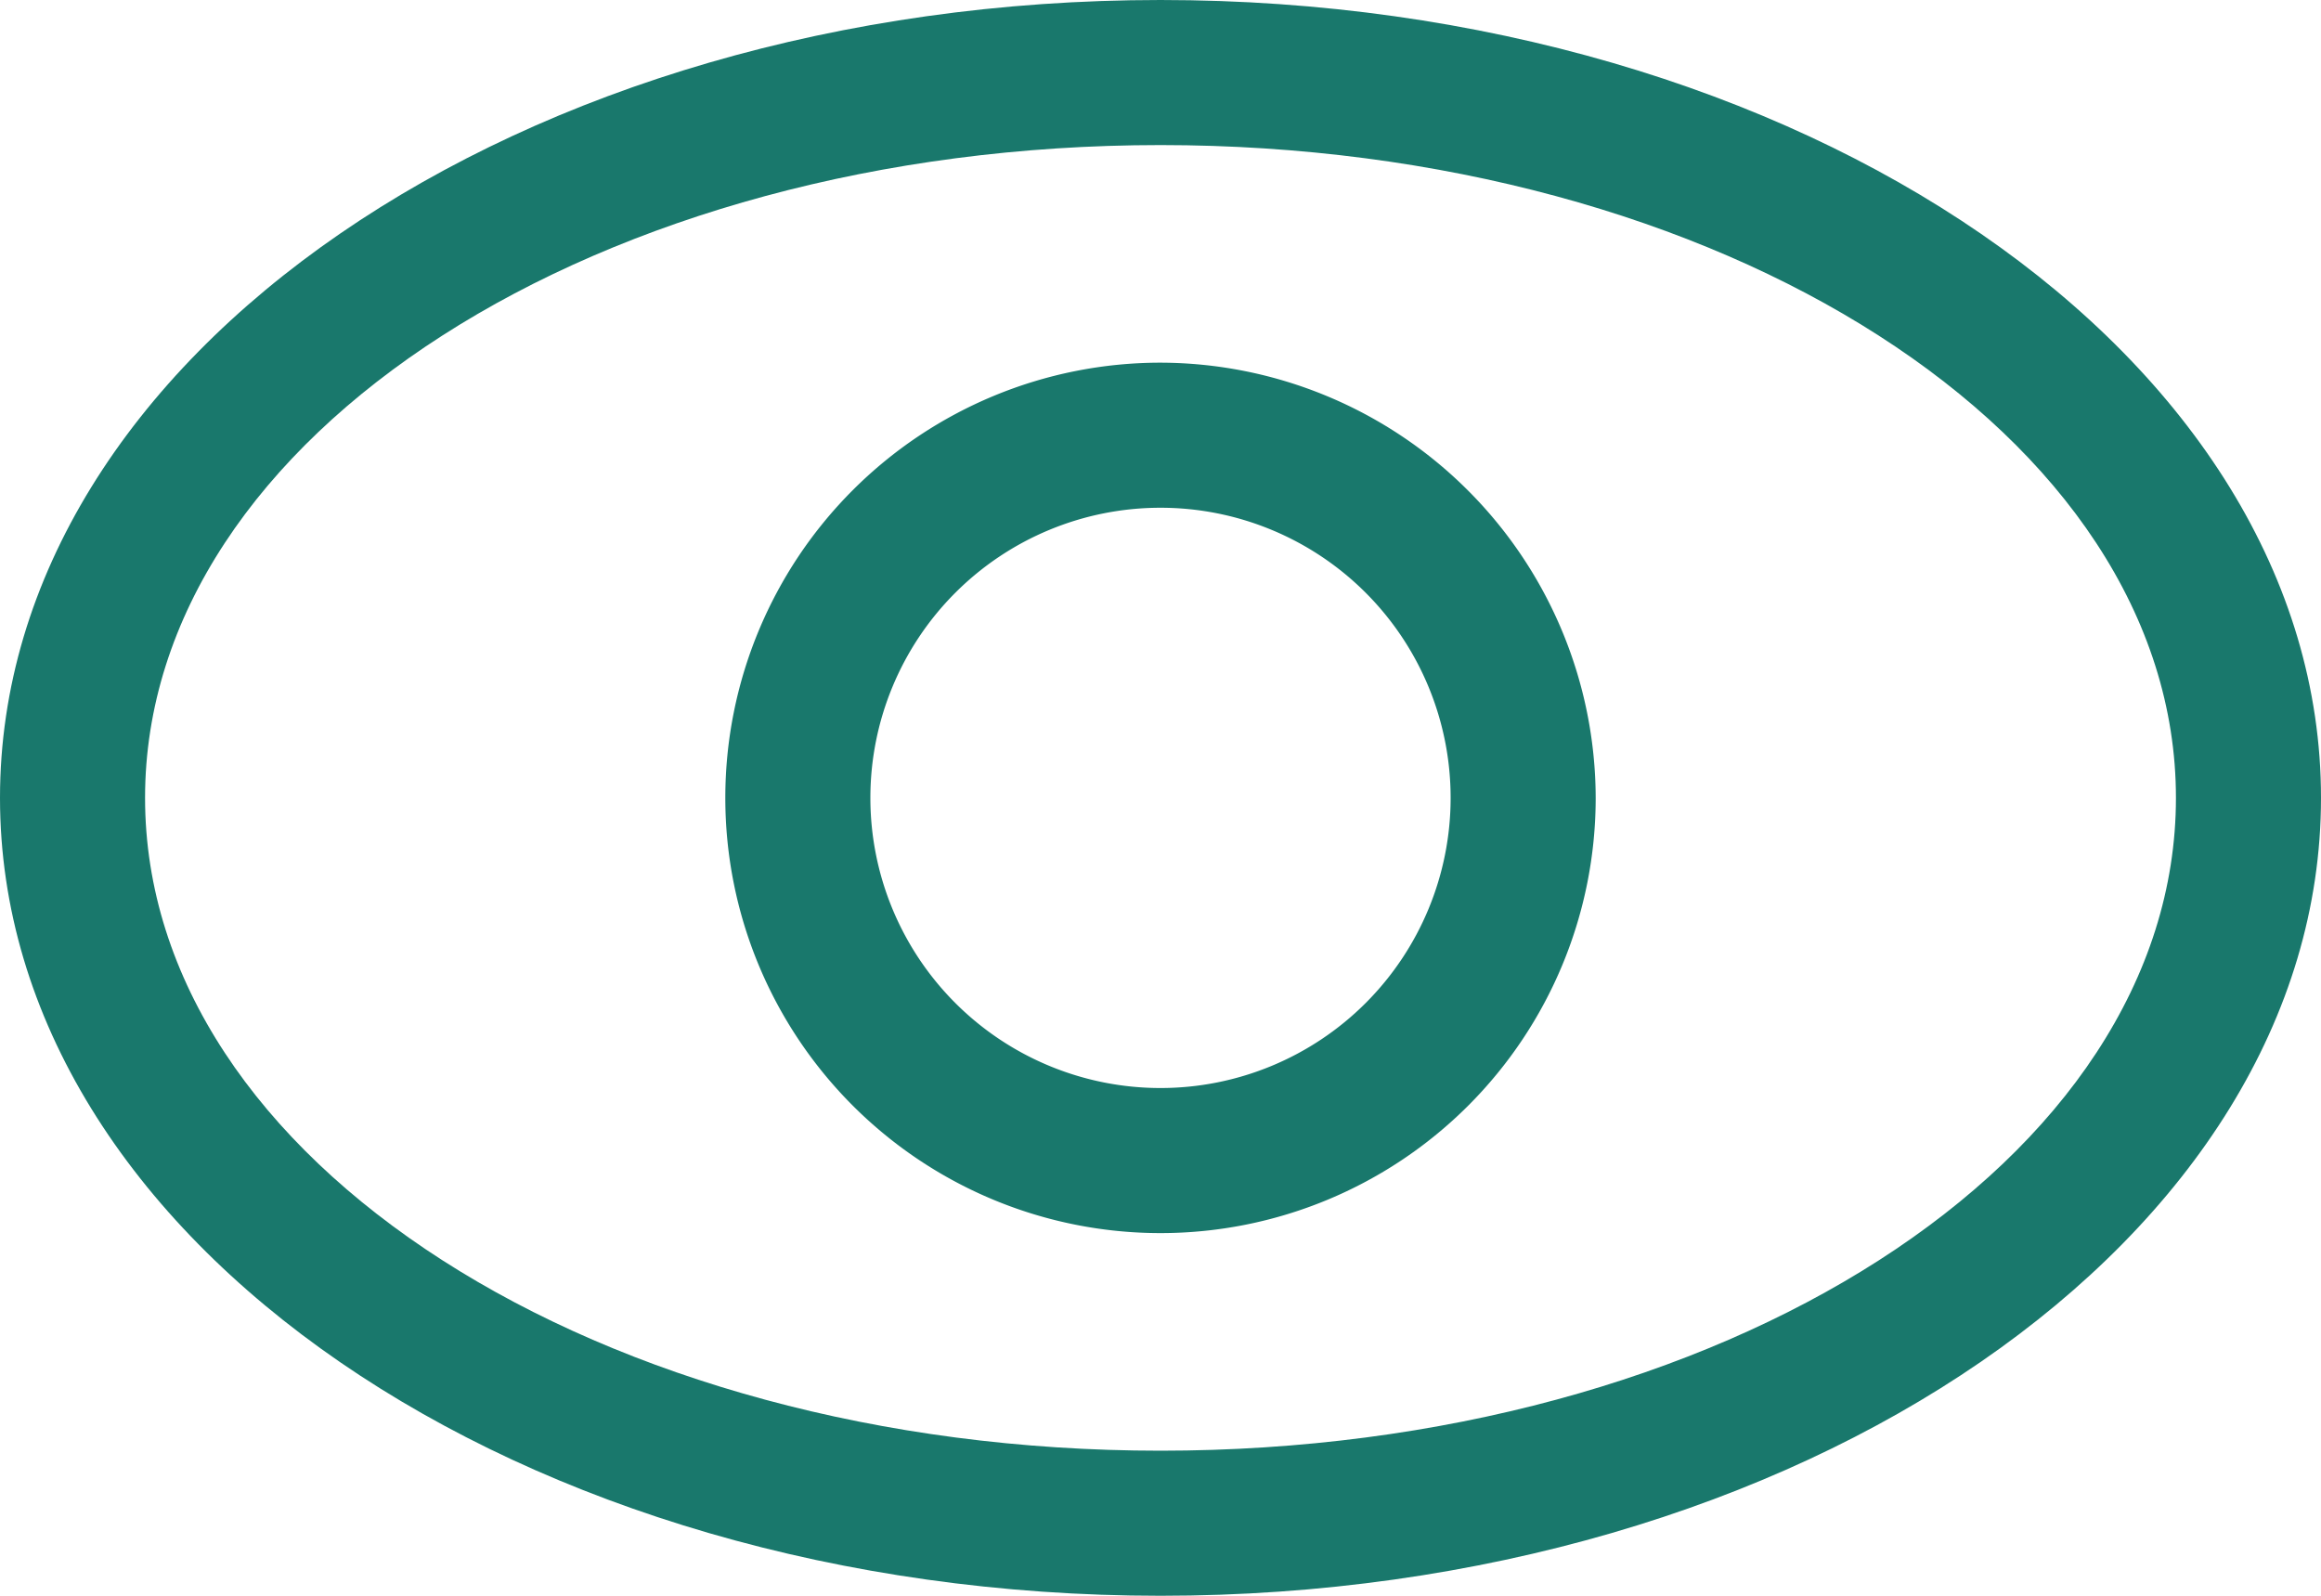 <svg xmlns="http://www.w3.org/2000/svg" viewBox="0 0 24 16.5"><defs><style>.cls-1{fill:#19786c;fill-rule:evenodd;}</style></defs><title>eye</title><g id="Layer_2" data-name="Layer 2"><g id="Layer_1-2" data-name="Layer 1"><path class="cls-1" d="M12,0C5.38,0,0,3.69,0,8.25S5.38,16.5,12,16.5s12-3.7,12-8.25S18.63,0,12,0Zm0,15C6.2,15,1.5,12,1.5,8.25S6.2,1.5,12,1.5s10.5,3,10.5,6.75S17.81,15,12,15Z"/><path class="cls-1" d="M12,3.75a4.5,4.5,0,1,0,4.5,4.5A4.51,4.51,0,0,0,12,3.75Zm0,7.5a3,3,0,1,1,3-3A3,3,0,0,1,12,11.25Z"/></g></g></svg>